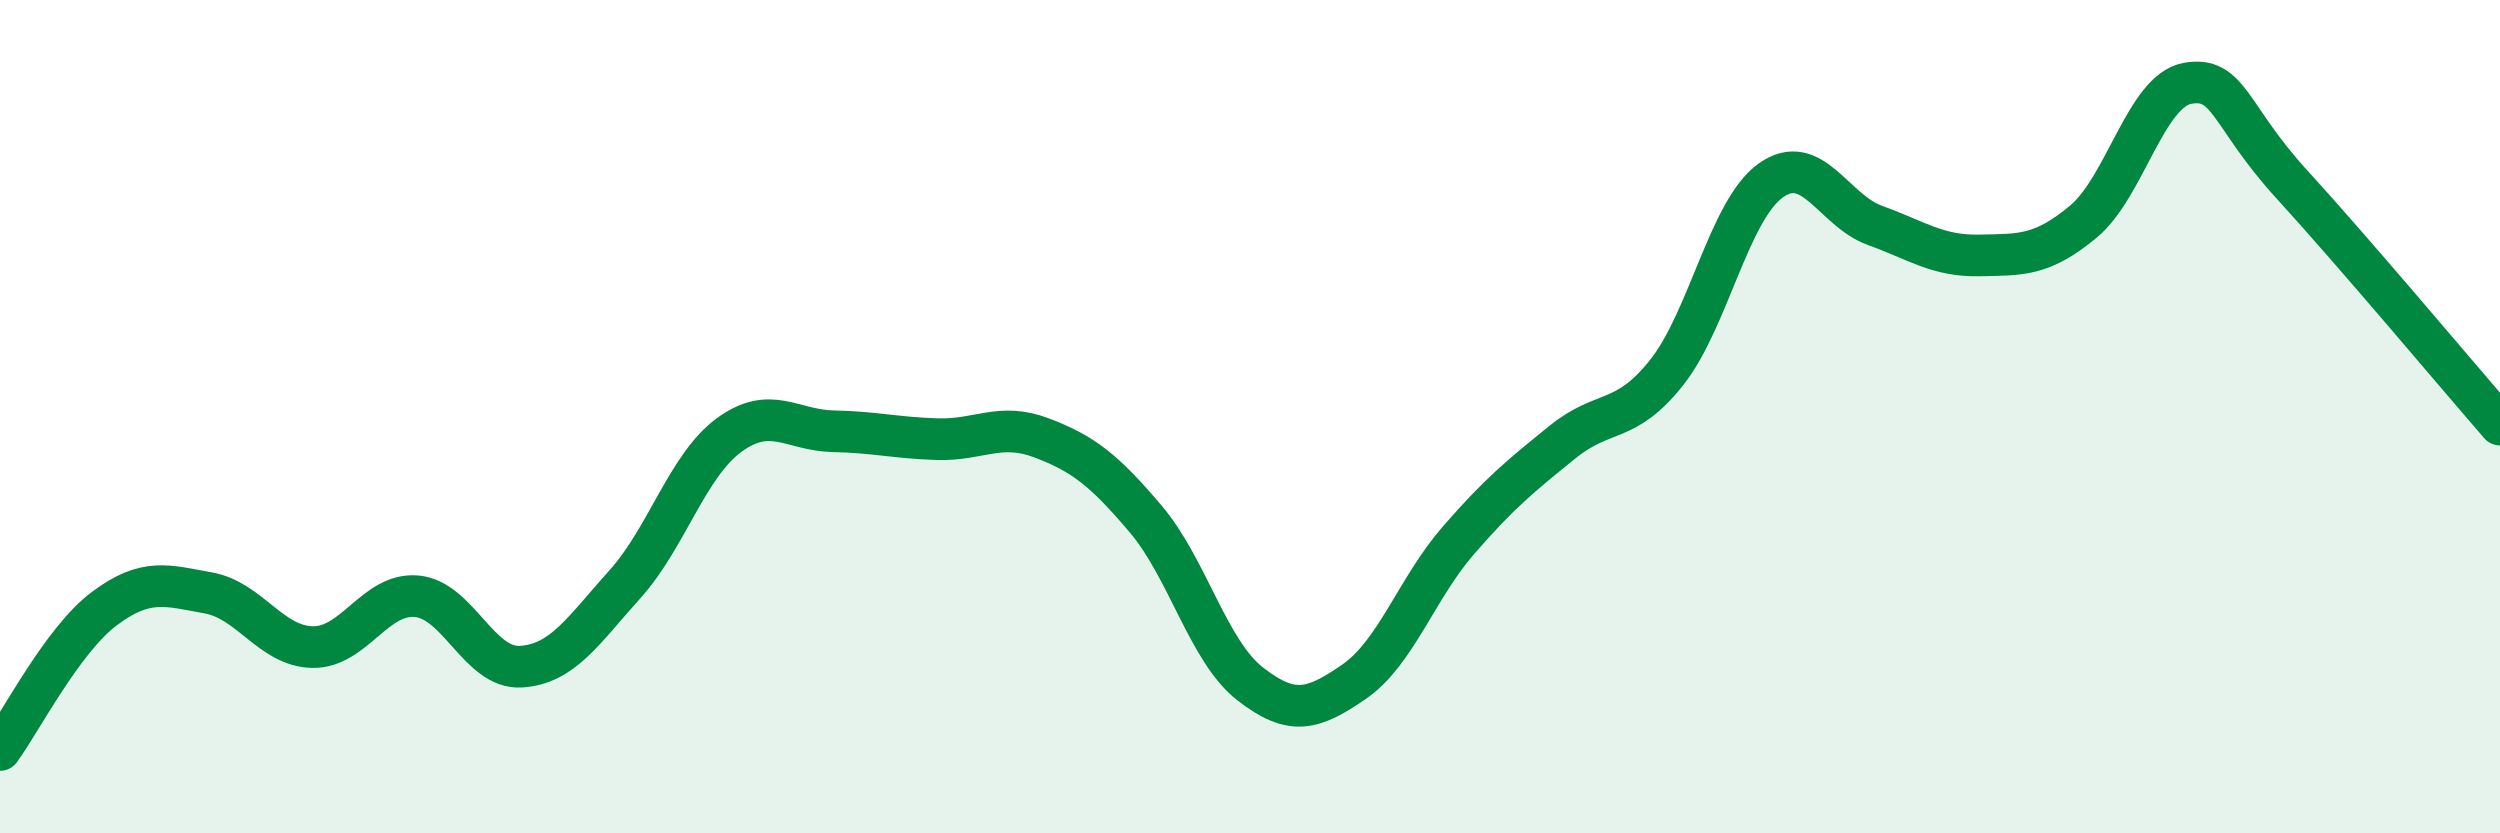 
    <svg width="60" height="20" viewBox="0 0 60 20" xmlns="http://www.w3.org/2000/svg">
      <path
        d="M 0,18 C 0.5,17.32 1.5,15.36 2.5,14.61 C 3.5,13.86 4,14.05 5,14.23 C 6,14.41 6.5,15.51 7.5,15.53 C 8.5,15.55 9,14.22 10,14.31 C 11,14.4 11.5,16.06 12.5,16 C 13.5,15.94 14,15.13 15,14.02 C 16,12.91 16.5,11.17 17.5,10.44 C 18.5,9.71 19,10.33 20,10.35 C 21,10.37 21.5,10.51 22.5,10.54 C 23.5,10.57 24,10.13 25,10.51 C 26,10.89 26.5,11.28 27.5,12.46 C 28.5,13.64 29,15.63 30,16.41 C 31,17.19 31.5,17.05 32.5,16.36 C 33.5,15.67 34,14.12 35,12.97 C 36,11.82 36.5,11.42 37.5,10.61 C 38.5,9.8 39,10.2 40,8.94 C 41,7.68 41.5,5.04 42.5,4.33 C 43.5,3.62 44,5.05 45,5.41 C 46,5.77 46.5,6.15 47.5,6.13 C 48.5,6.11 49,6.15 50,5.32 C 51,4.49 51.5,2.18 52.5,2 C 53.5,1.82 53.5,2.78 55,4.42 C 56.5,6.06 59,9.04 60,10.19L60 20L0 20Z"
        fill="#008740"
        opacity="0.1"
        stroke-linecap="round"
        stroke-linejoin="round"
      />
      <path
        d="M 0,18 C 0.5,17.32 1.5,15.36 2.5,14.61 C 3.5,13.86 4,14.05 5,14.23 C 6,14.41 6.5,15.51 7.5,15.53 C 8.5,15.55 9,14.22 10,14.31 C 11,14.4 11.5,16.06 12.5,16 C 13.5,15.94 14,15.13 15,14.02 C 16,12.91 16.5,11.17 17.5,10.44 C 18.5,9.71 19,10.33 20,10.35 C 21,10.37 21.5,10.51 22.5,10.54 C 23.5,10.57 24,10.13 25,10.51 C 26,10.89 26.5,11.28 27.5,12.46 C 28.5,13.64 29,15.63 30,16.41 C 31,17.19 31.5,17.05 32.5,16.36 C 33.5,15.67 34,14.12 35,12.97 C 36,11.82 36.5,11.42 37.5,10.61 C 38.5,9.8 39,10.2 40,8.94 C 41,7.68 41.5,5.04 42.5,4.33 C 43.5,3.62 44,5.05 45,5.41 C 46,5.77 46.5,6.15 47.5,6.13 C 48.5,6.11 49,6.15 50,5.32 C 51,4.49 51.5,2.18 52.5,2 C 53.5,1.82 53.5,2.78 55,4.42 C 56.5,6.06 59,9.04 60,10.19"
        stroke="#008740"
        stroke-width="1"
        fill="none"
        stroke-linecap="round"
        stroke-linejoin="round"
      />
    </svg>
  